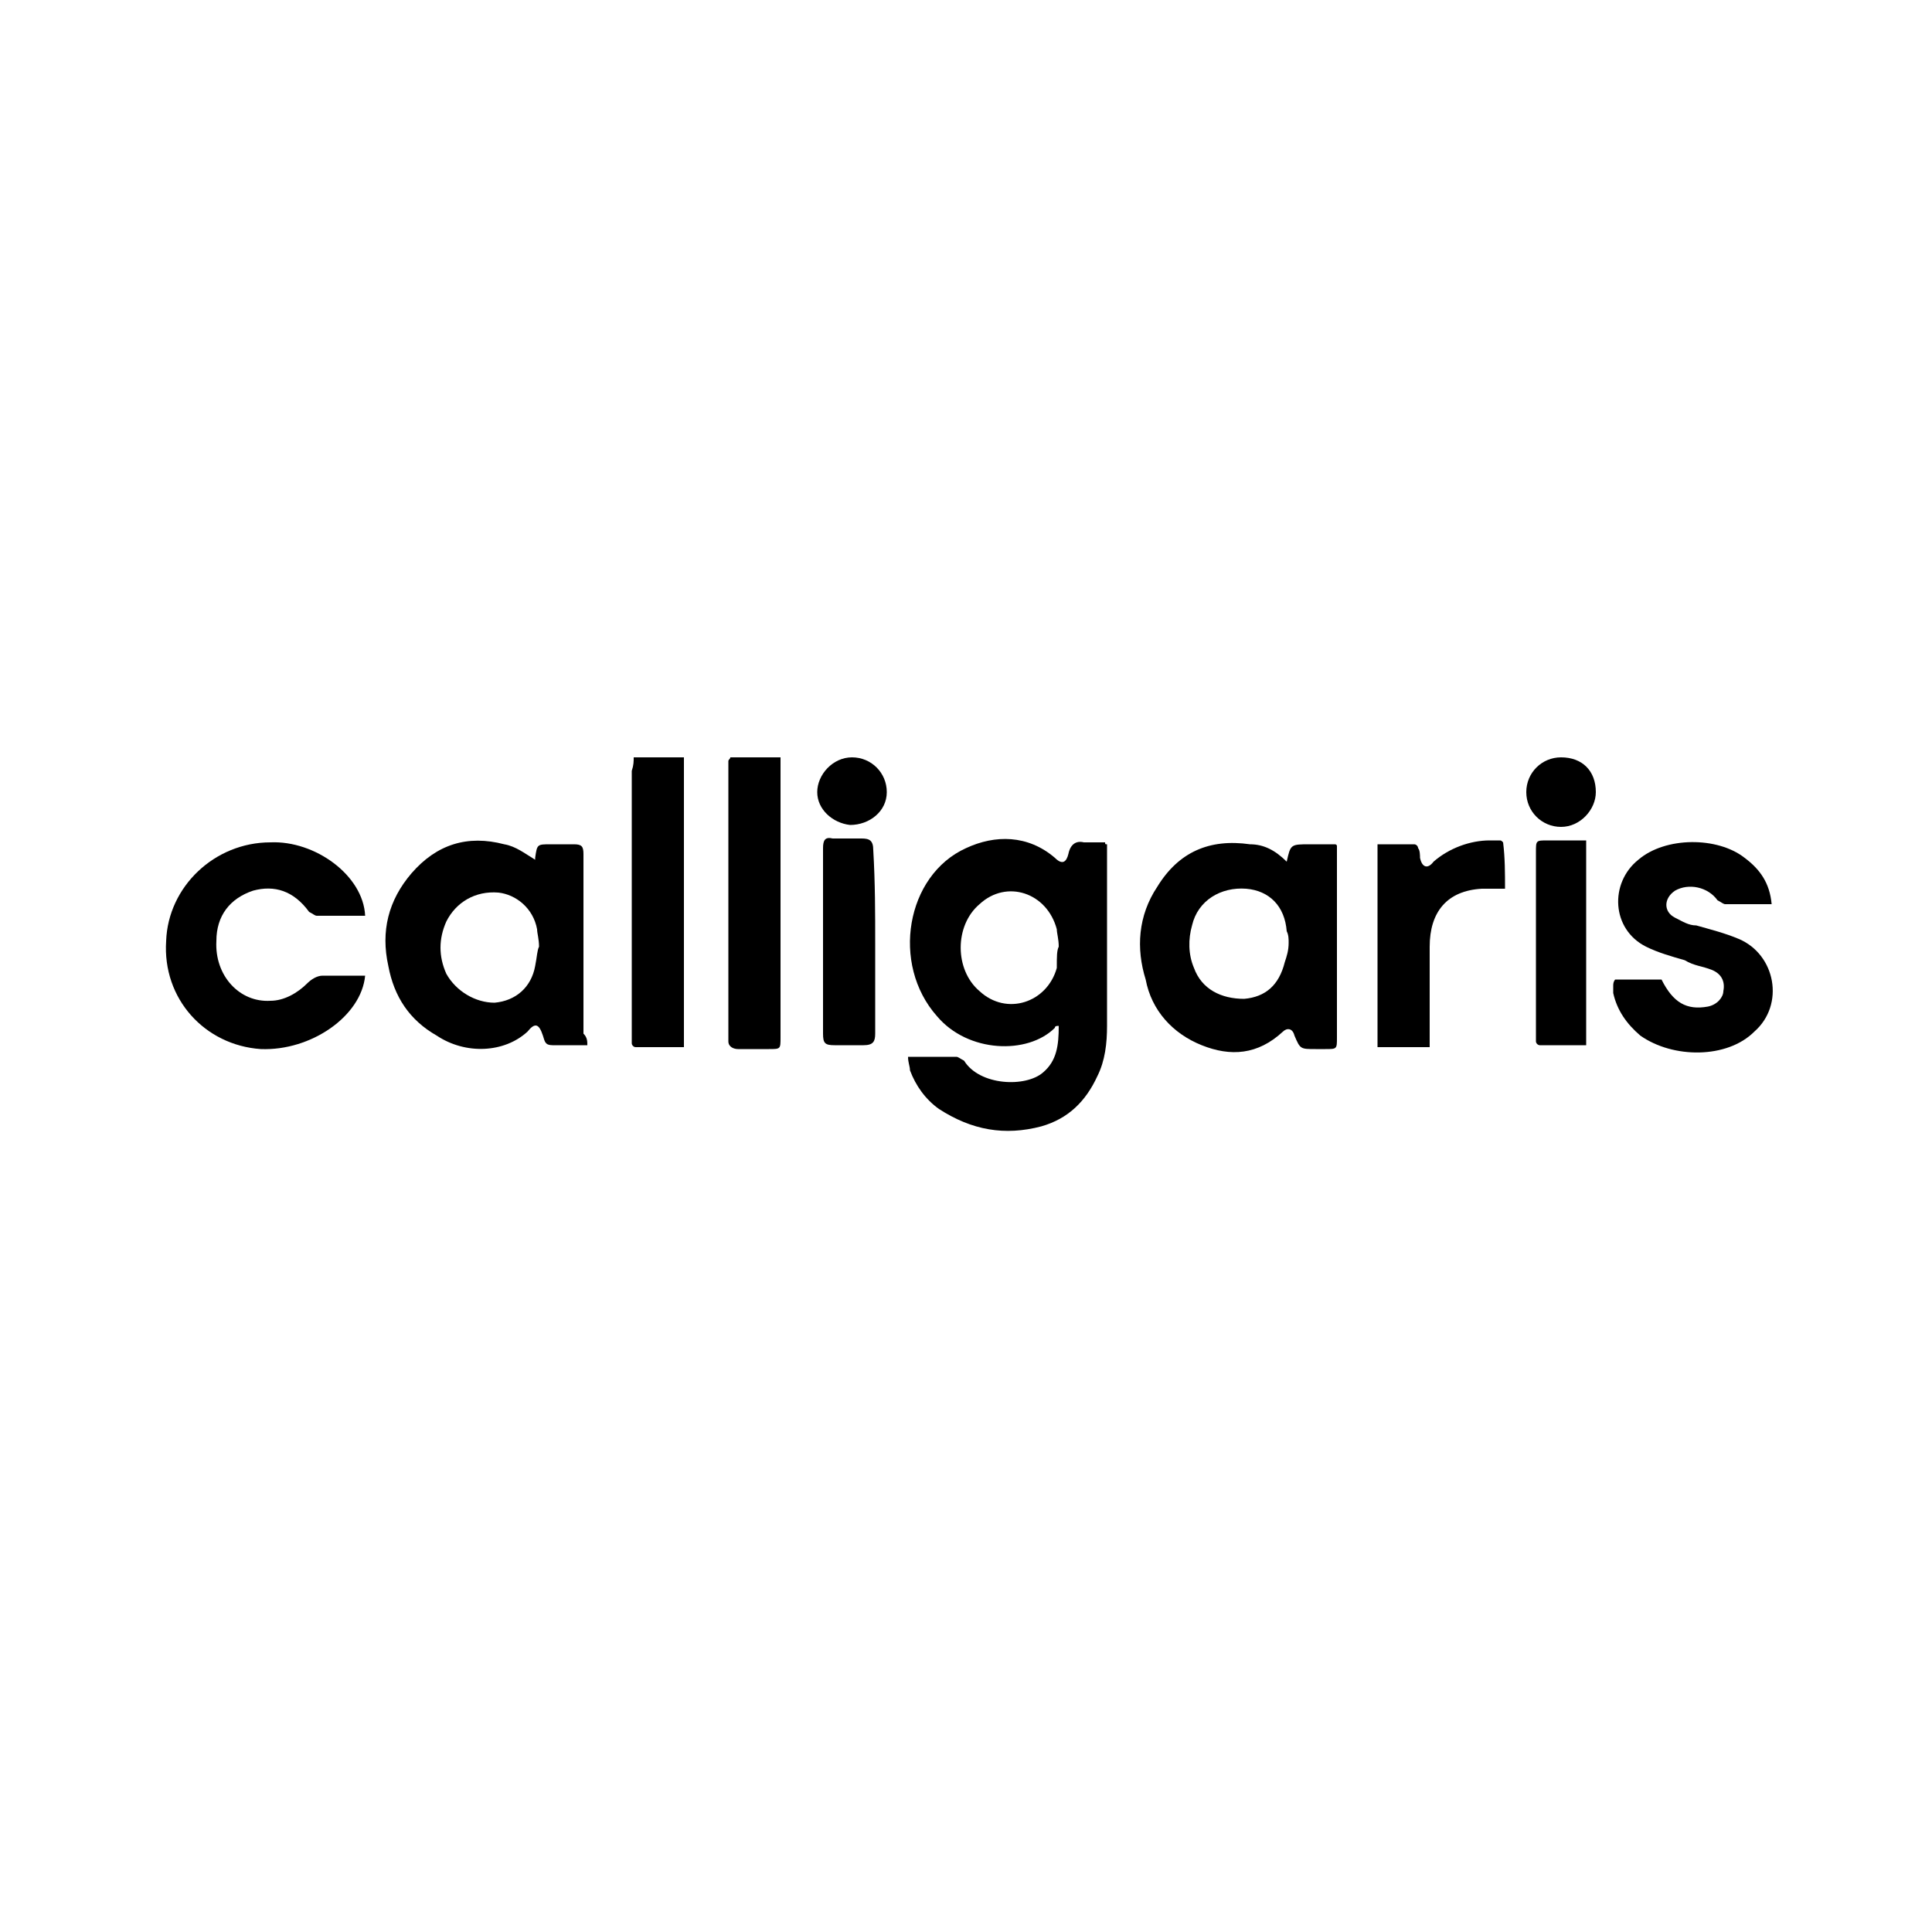 <?xml version="1.0" encoding="utf-8"?>
<!-- Generator: Adobe Illustrator 25.0.1, SVG Export Plug-In . SVG Version: 6.00 Build 0)  -->
<svg version="1.1" id="Layer_1" xmlns="http://www.w3.org/2000/svg" xmlns:xlink="http://www.w3.org/1999/xlink" x="0px" y="0px"
	 width="100px" height="100px" viewBox="0 0 100 100" enable-background="new 0 0 100 100" xml:space="preserve">
<g>
	<g>
		<path d="M57.3,43.7c0,0.1,0,0.4,0,0.5c0,2.9,0,6,0,8.9c0,0.9-0.1,1.8-0.5,2.6c-0.6,1.3-1.5,2.2-2.9,2.6c-1.9,0.5-3.6,0.2-5.3-0.9
			c-0.7-0.5-1.2-1.2-1.5-2c0-0.2-0.1-0.4-0.1-0.7c0.8,0,1.6,0,2.5,0c0.1,0,0.2,0.1,0.4,0.2c0.8,1.3,3.2,1.4,4.1,0.6
			c0.7-0.6,0.8-1.4,0.8-2.4c-0.1,0-0.2,0-0.2,0.1c-1.4,1.4-4.5,1.3-6.1-0.6c-2.4-2.7-1.6-7.3,1.5-8.7c1.5-0.7,3.2-0.7,4.6,0.5
			c0.4,0.4,0.6,0.2,0.7-0.2c0.1-0.5,0.4-0.7,0.8-0.6c0.4,0,0.7,0,1.1,0C57.2,43.7,57.2,43.7,57.3,43.7z M54.8,49
			c0-0.4-0.1-0.7-0.1-0.9c-0.5-1.9-2.6-2.6-4-1.3c-1.3,1.1-1.3,3.4,0,4.5c1.4,1.3,3.5,0.6,4-1.2C54.7,49.5,54.7,49.2,54.8,49z"/>
		<path d="M66.6,44.6c0.2-0.9,0.2-0.9,1.2-0.9c0.5,0,0.8,0,1.3,0c0,0,0.1,0,0.1,0.1s0,0.4,0,0.5c0,3.2,0,6.3,0,9.4
			c0,0.6,0,0.6-0.6,0.6c-0.1,0-0.4,0-0.5,0c-0.8,0-0.8,0-1.1-0.7c-0.1-0.4-0.4-0.4-0.6-0.2c-1.3,1.2-2.7,1.3-4.2,0.7
			c-1.5-0.6-2.6-1.8-2.9-3.4c-0.5-1.6-0.4-3.3,0.6-4.8c1.1-1.8,2.7-2.5,4.8-2.2C65.4,43.7,66,44,66.6,44.6z M66.7,48.8L66.7,48.8
			c0-0.2,0-0.4-0.1-0.6c-0.1-1.3-0.9-2.1-2.1-2.2c-1.3-0.1-2.5,0.6-2.8,1.9c-0.2,0.7-0.2,1.5,0.1,2.2c0.4,1.1,1.4,1.6,2.6,1.6
			c1.1-0.1,1.8-0.7,2.1-1.9C66.6,49.5,66.7,49.2,66.7,48.8z"/>
		<path d="M30.4,54.1c-0.6,0-1.2,0-1.8,0c-0.4,0-0.4-0.2-0.5-0.5c-0.2-0.6-0.4-0.7-0.8-0.2c-1.2,1.1-3.2,1.2-4.7,0.2
			c-1.4-0.8-2.2-2-2.5-3.6c-0.4-1.8,0-3.4,1.2-4.8c1.3-1.5,2.9-2,4.8-1.5c0.6,0.1,1.1,0.5,1.6,0.8c0,0,0,0,0-0.1
			c0.1-0.7,0.1-0.7,0.8-0.7c0.4,0,0.8,0,1.2,0s0.5,0.1,0.5,0.5c0,0.8,0,1.8,0,2.6c0,2.2,0,4.5,0,6.7C30.4,53.7,30.4,53.9,30.4,54.1z
			 M27.9,49c0-0.4-0.1-0.7-0.1-0.9c-0.2-1.1-1.1-1.8-2-1.9c-1.2-0.1-2.2,0.5-2.7,1.5c-0.4,0.9-0.4,1.8,0,2.7
			c0.5,0.9,1.5,1.5,2.5,1.5c1.1-0.1,1.9-0.8,2.1-1.9C27.8,49.5,27.8,49.2,27.9,49z"/>
		<path d="M18.9,47.4c-0.8,0-1.6,0-2.5,0c-0.1,0-0.2-0.1-0.4-0.2c-0.8-1.1-1.8-1.4-2.9-1.1c-1.2,0.4-1.9,1.3-1.9,2.6
			c-0.1,1.8,1.2,3.2,2.8,3.1c0.7,0,1.4-0.4,1.9-0.9c0.2-0.2,0.5-0.4,0.8-0.4c0.7,0,1.4,0,2.2,0c-0.2,2.1-2.8,3.9-5.4,3.8
			c-2.9-0.2-5.1-2.6-4.9-5.6c0.1-2.8,2.5-5.1,5.4-5.1C16.3,43.5,18.8,45.3,18.9,47.4z"/>
		<path d="M83.6,50.7c0.8,0,1.6,0,2.4,0c0.6,1.2,1.3,1.6,2.4,1.4c0.5-0.1,0.8-0.5,0.8-0.8c0.1-0.5-0.1-0.9-0.6-1.1
			c-0.5-0.2-0.9-0.2-1.4-0.5c-0.7-0.2-1.4-0.4-2-0.7c-1.8-0.9-1.9-3.3-0.4-4.5c1.4-1.2,4.1-1.2,5.5-0.1c0.8,0.6,1.3,1.3,1.4,2.4
			c-0.8,0-1.5,0-2.4,0c-0.1,0-0.2-0.1-0.4-0.2c-0.5-0.7-1.5-0.9-2.2-0.5c-0.6,0.4-0.6,1.1,0,1.4c0.4,0.2,0.7,0.4,1.1,0.4
			c0.7,0.2,1.5,0.4,2.2,0.7c1.9,0.8,2.4,3.4,0.8,4.8c-1.4,1.4-4.2,1.4-5.9,0.2c-0.7-0.6-1.2-1.3-1.4-2.2c0-0.1,0-0.2,0-0.4
			C83.5,50.8,83.6,50.7,83.6,50.7z"/>
		<path d="M32.8,39.2c0.9,0,1.8,0,2.6,0c0,4.9,0,10,0,15c-0.8,0-1.6,0-2.5,0c-0.1,0-0.2-0.1-0.2-0.2c0-0.1,0-0.2,0-0.5
			c0-4.6,0-9.2,0-13.6C32.8,39.6,32.8,39.4,32.8,39.2z"/>
		<path d="M37.8,39.2c0.8,0,1.6,0,2.6,0c0,0.2,0,0.4,0,0.6c0,4.6,0,9.3,0,13.9c0,0.6,0,0.6-0.6,0.6c-0.6,0-1.2,0-1.6,0
			c-0.2,0-0.5-0.1-0.5-0.4c0-4.8,0-9.6,0-14.5C37.7,39.3,37.8,39.3,37.8,39.2z"/>
		<path d="M77.9,46c-0.5,0-0.8,0-1.2,0C74.9,46.1,74,47.2,74,49c0,1.5,0,2.9,0,4.5c0,0.2,0,0.5,0,0.7c-0.9,0-1.8,0-2.7,0
			c0-3.5,0-6.9,0-10.5c0.6,0,1.3,0,1.9,0c0.1,0,0.2,0.1,0.2,0.2c0.1,0.1,0.1,0.4,0.1,0.5c0.1,0.5,0.4,0.6,0.7,0.2
			c0.8-0.7,1.9-1.1,2.9-1.1c0.1,0,0.4,0,0.5,0s0.1,0,0.2,0.1C77.9,44.4,77.9,45.2,77.9,46z"/>
		<path d="M82.1,43.5c0,3.5,0,7.1,0,10.6c-0.8,0-1.5,0-2.4,0c-0.1,0-0.2-0.1-0.2-0.2s0-0.2,0-0.4c0-3.2,0-6.2,0-9.4
			c0-0.6,0-0.6,0.6-0.6C80.8,43.5,81.4,43.5,82.1,43.5z"/>
		<path d="M45.3,48.8c0,1.5,0,3.2,0,4.7c0,0.4-0.1,0.6-0.6,0.6s-1.1,0-1.5,0c-0.5,0-0.6-0.1-0.6-0.6c0-2.4,0-4.8,0-7.2
			c0-0.8,0-1.5,0-2.4c0-0.4,0.1-0.6,0.5-0.5c0.5,0,1.1,0,1.5,0c0.4,0,0.6,0.1,0.6,0.6C45.3,45.7,45.3,47.3,45.3,48.8z"/>
		<path d="M82.6,41c0,0.9-0.8,1.8-1.8,1.8s-1.8-0.8-1.8-1.8s0.8-1.8,1.8-1.8C81.9,39.2,82.6,39.9,82.6,41z"/>
		<path d="M42.3,41c0-0.9,0.8-1.8,1.8-1.8s1.8,0.8,1.8,1.8S45,42.7,44,42.7C43.1,42.6,42.3,41.9,42.3,41z"/>
	</g>
</g>
</svg>
